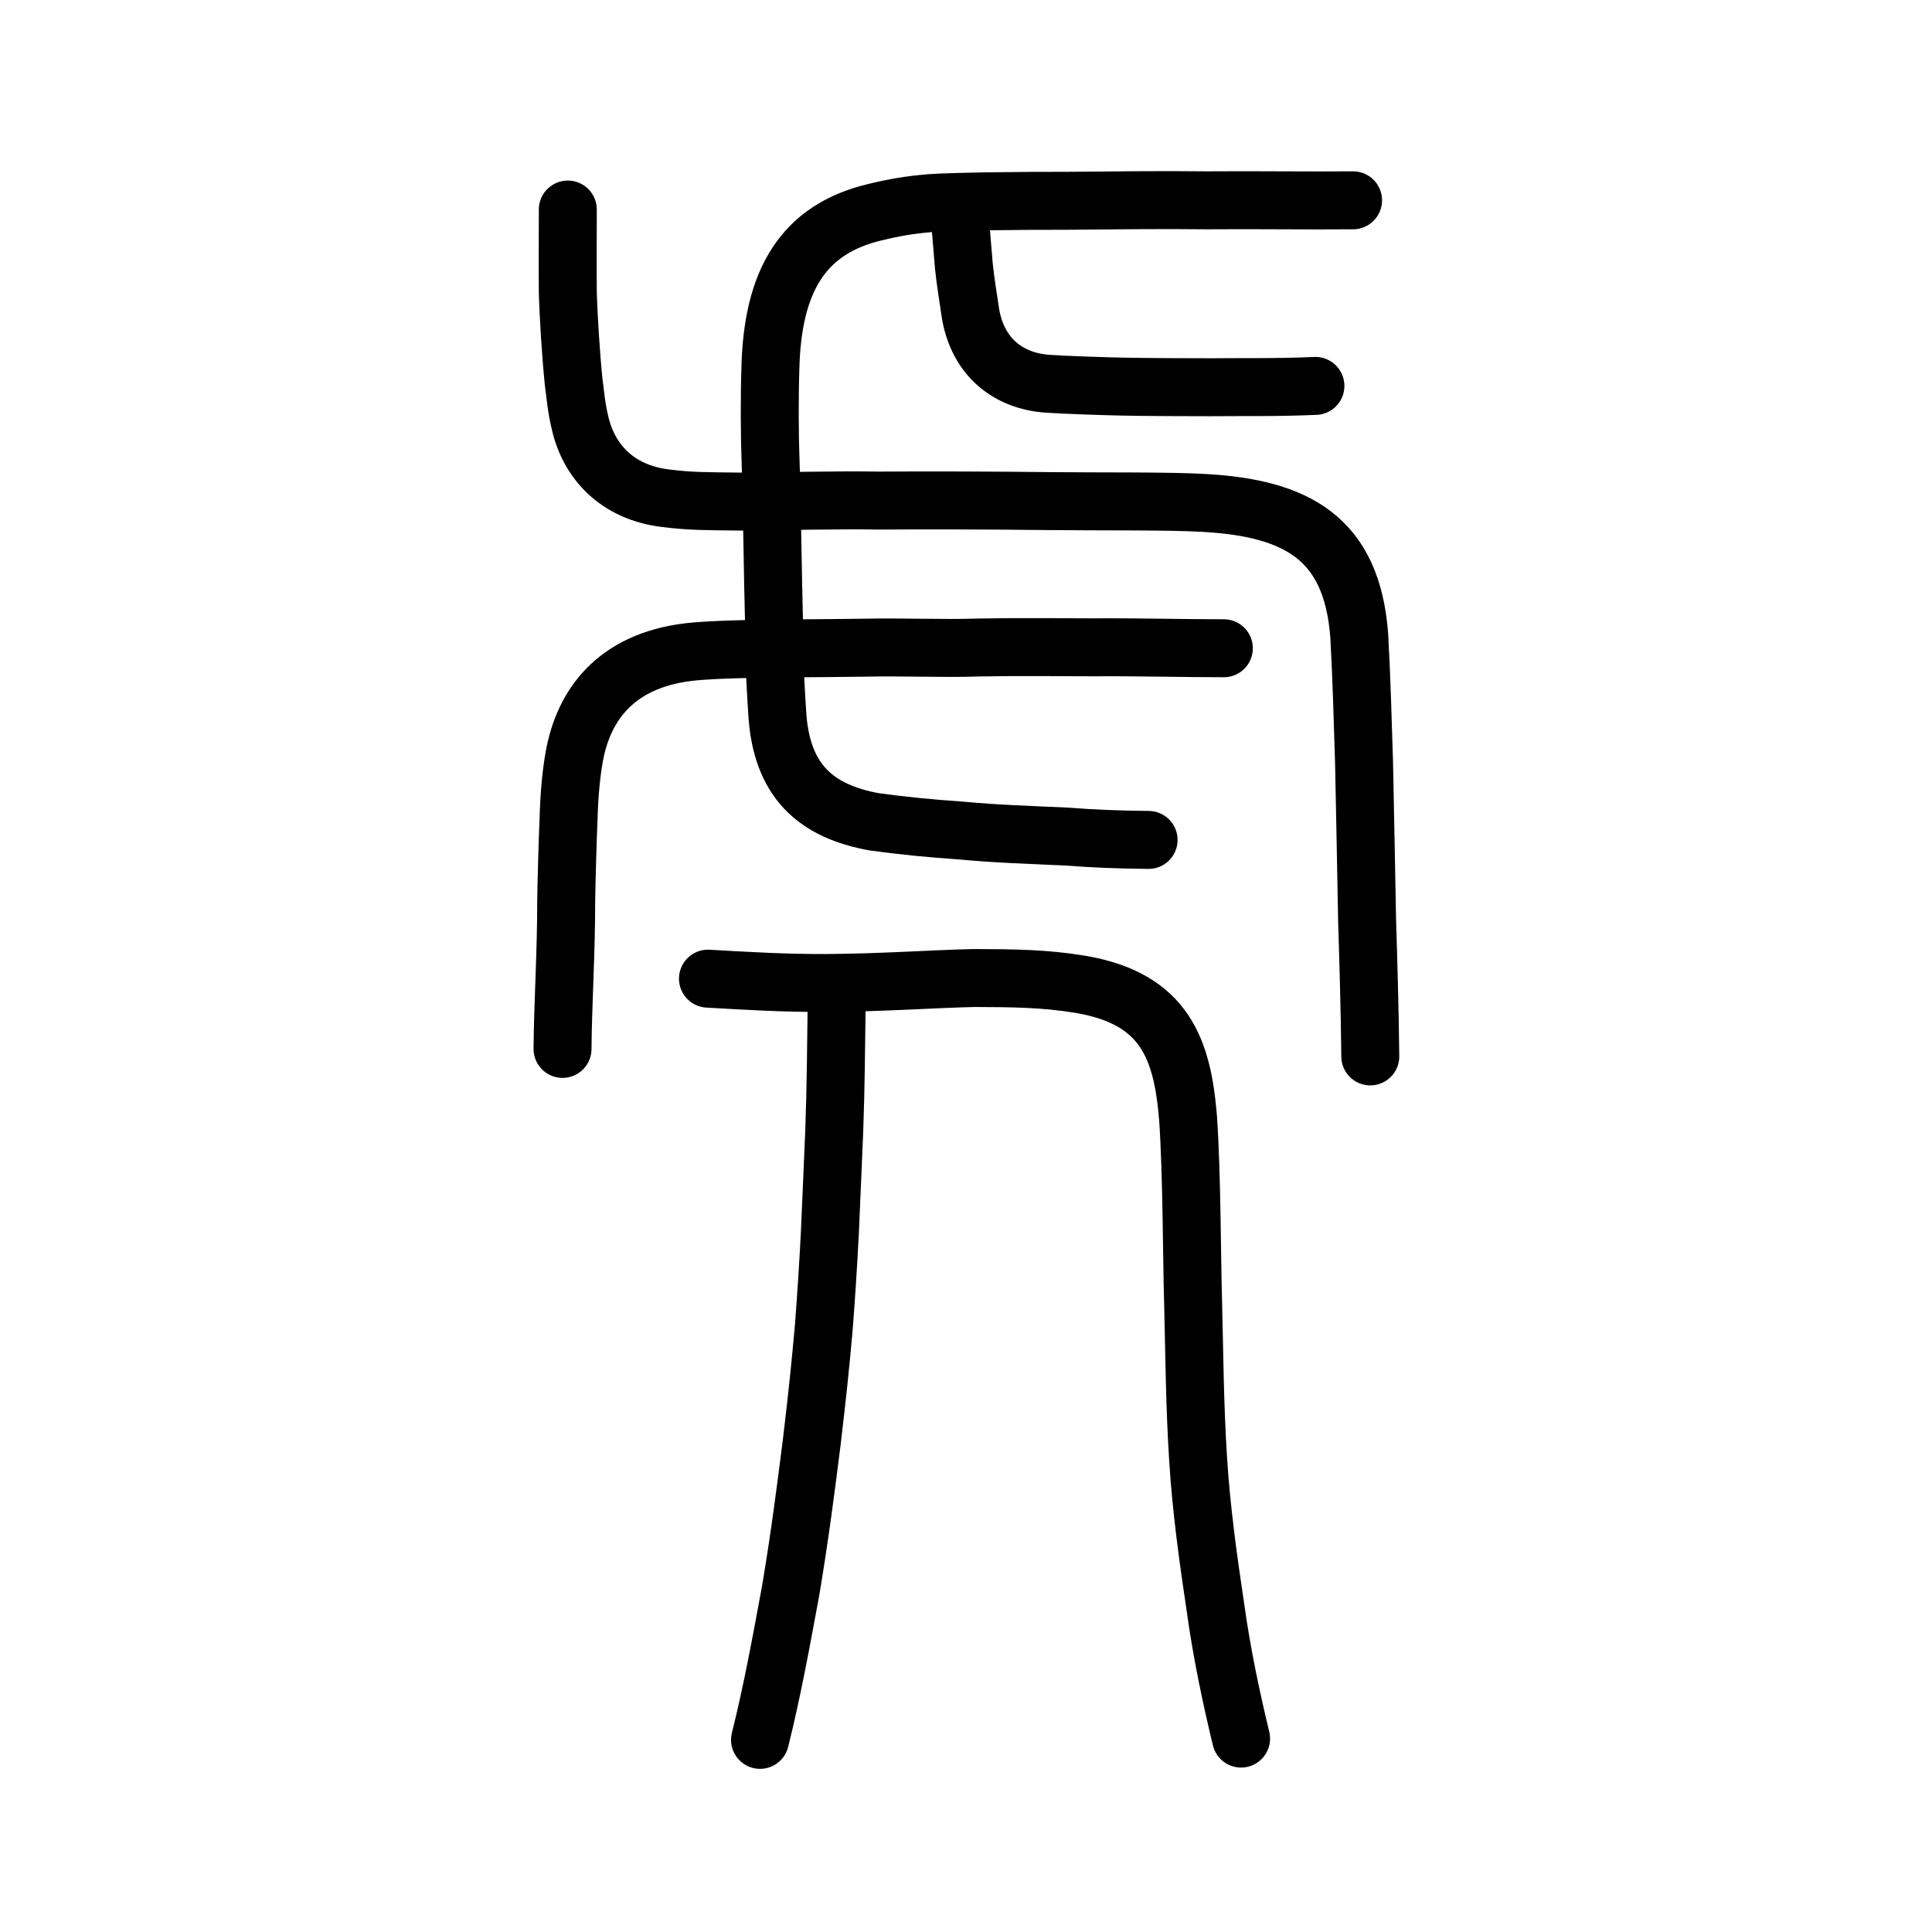 <?xml version="1.0" encoding="UTF-8" standalone="no"?>
<!-- Created with Inkscape (http://www.inkscape.org/) -->

<svg
   xmlns:dc="http://purl.org/dc/elements/1.1/"
   xmlns:cc="http://creativecommons.org/ns#"
   xmlns:rdf="http://www.w3.org/1999/02/22-rdf-syntax-ns#"
   xmlns:svg="http://www.w3.org/2000/svg"
   xmlns="http://www.w3.org/2000/svg"
   xmlns:sodipodi="http://sodipodi.sourceforge.net/DTD/sodipodi-0.dtd"
   xmlns:inkscape="http://www.inkscape.org/namespaces/inkscape"
   width="200px"
   height="200px"
   viewBox="0 0 200 200"
   version="1.1"
   id="SVGRoot"
   inkscape:version="0.92.3 (2405546, 2018-03-11)"
   sodipodi:docname="864ess.svg">
  <sodipodi:namedview
     id="base"
     pagecolor="#ffffff"
     bordercolor="#666666"
     borderopacity="1.0"
     inkscape:pageopacity="0.0"
     inkscape:pageshadow="2"
     inkscape:zoom="1.7818182"
     inkscape:cx="192.1085"
     inkscape:cy="88.943892"
     inkscape:document-units="px"
     inkscape:current-layer="layer1"
     showgrid="true"
     inkscape:window-width="1194"
     inkscape:window-height="831"
     inkscape:window-x="516"
     inkscape:window-y="58"
     inkscape:window-maximized="0"
     showguides="false"
     inkscape:snap-global="false"
     inkscape:measure-start="0,0"
     inkscape:measure-end="0,0">
    <inkscape:grid
       type="xygrid"
       id="grid6085" />
  </sodipodi:namedview>
  <defs
     id="defs5523" />
  <g
     id="layer1"
     inkscape:groupmode="layer"
     inkscape:label="レイヤー 1">
    <path
       style="opacity:1;vector-effect:none;fill:none;fill-opacity:1;stroke:#000000;stroke-width:6;stroke-linecap:round;stroke-linejoin:round;stroke-miterlimit:4;stroke-dasharray:none;stroke-dashoffset:0;stroke-opacity:1"
       d="m 73.288,101.311 c 4.305,0.246 7.864,0.459 12.178,0.45 5.951,-0.037 10.98,-0.418 15.377,-0.517 3.978,0.014 7.272,0.035 10.979,0.649 8.818,1.48 10.582,6.77 11.164,13.843 0.404,5.842 0.38,14.248 0.528,19.301 0.125,4.964 0.164,10.616 0.512,15.947 0.322,5.267 1.082,10.66 1.797,15.414 0.643,4.713 1.677,9.551 2.653,13.579"
       id="path6164"
       inkscape:connector-curvature="0"
       sodipodi:nodetypes="ccccccccc" />
    <path
       style="opacity:1;vector-effect:none;fill:none;fill-opacity:1;stroke:#000000;stroke-width:6;stroke-linecap:round;stroke-linejoin:round;stroke-miterlimit:4;stroke-dasharray:none;stroke-dashoffset:0;stroke-opacity:1"
       d="m 86.612,103.813 c -0.061,4.338 -0.079,8.493 -0.25,13.232 -0.119,2.996 -0.323,7.423 -0.454,10.572 -0.175,3.425 -0.393,6.739 -0.628,9.796 -0.35,3.934 -0.673,7.056 -1.249,11.893 -0.575,4.519 -1.183,9.4 -2.178,15.336 -0.96,5.18 -1.9,10.373 -3.174,15.469"
       id="path6168"
       inkscape:connector-curvature="0"
       sodipodi:nodetypes="ccccccc" />
    <path
       style="opacity:1;vector-effect:none;fill:none;fill-opacity:1;stroke:#000000;stroke-width:6;stroke-linecap:round;stroke-linejoin:round;stroke-miterlimit:4;stroke-dasharray:none;stroke-dashoffset:0;stroke-opacity:1"
       d="m 140.07,20.736 c -4.795,0.045 -10.252,-0.042 -15.119,0.002 -4.875,-0.061 -10.155,0.014 -14.566,0.049 -3.916,-0.015 -11.738,0.062 -14.043,0.238 -2.166,0.177 -3.755,0.453 -5.774,0.942 -7.379,1.754 -10.641,7.032 -10.821,16.317 -0.095,2.777 -0.079,6.832 0.026,9.578 0.137,3.664 0.202,11.004 0.384,17.882 0.025,3.984 0.159,5.702 0.294,7.919 0.379,7.191 4.021,10.326 10.074,11.415 2.866,0.393 5.629,0.668 8.958,0.9 3.894,0.357 6.701,0.428 10.965,0.625 2.707,0.213 5.095,0.305 8.454,0.346"
       id="path825"
       inkscape:connector-curvature="0"
       sodipodi:nodetypes="ccccccccccccc" />
    <path
       style="opacity:1;vector-effect:none;fill:none;fill-opacity:1;stroke:#000000;stroke-width:6;stroke-linecap:round;stroke-linejoin:round;stroke-miterlimit:4;stroke-dasharray:none;stroke-dashoffset:0;stroke-opacity:1"
       d="m 58.779,21.692 c -0.002,2.248 -0.022,6.313 -6.1e-4,8.488 0.068,2.611 0.328,6.634 0.601,9.306 0.214,1.577 0.246,2.507 0.68,4.348 0.898,3.873 3.765,7.126 8.822,7.74 2.641,0.337 4.306,0.306 7.71,0.349 5.356,-0.038 9.634,-0.173 14.442,-0.103 4.83,-0.037 11.965,-0.011 17.484,0.053 5.437,0.06 12.374,-0.027 16.115,0.189 9.602,0.536 15.322,3.641 16.076,13.736 0.274,5.024 0.334,8.243 0.498,13.14 0.113,5.344 0.22,11.279 0.316,16.356 0.097,3.069 0.288,9.371 0.33,14.065"
       id="path829"
       inkscape:connector-curvature="0"
       sodipodi:nodetypes="ccccccccccccc" />
    <path
       style="opacity:1;vector-effect:none;fill:none;fill-opacity:1;stroke:#000000;stroke-width:6;stroke-linecap:round;stroke-linejoin:round;stroke-miterlimit:4;stroke-dasharray:none;stroke-dashoffset:0;stroke-opacity:1"
       d="m 99.363,22.541 c 0.139,1.506 0.276,3.475 0.414,4.982 0.165,1.606 0.425,3.14 0.706,5.045 0.806,4.438 3.896,6.851 7.91,7.154 1.724,0.126 6.21,0.271 7.795,0.299 2.259,0.049 6.616,0.067 9.129,0.066 3.076,-0.037 6.773,0.044 10.854,-0.138"
       id="path832"
       inkscape:connector-curvature="0"
       sodipodi:nodetypes="ccccccc" />
    <path
       style="opacity:1;vector-effect:none;fill:none;fill-opacity:1;stroke:#000000;stroke-width:6;stroke-linecap:round;stroke-linejoin:round;stroke-miterlimit:4;stroke-dasharray:none;stroke-dashoffset:0;stroke-opacity:1"
       d="m 126.692,67.107 c -3.943,0.003 -9.273,-0.13 -13.419,-0.096 -3.131,-0.006 -7.931,-0.062 -11.971,0.018 -3.797,0.128 -7.658,-0.071 -11.972,0.021 -5.261,0.075 -8.29,0.047 -12.078,0.136 -2.038,0.06 -3.857,0.096 -5.937,0.311 -7.664,0.918 -10.928,5.58 -11.867,10.825 -0.345,1.922 -0.525,4.074 -0.596,6.571 -0.09,2.087 -0.203,5.992 -0.239,8.347 0.006,5.31 -0.353,10.967 -0.38,15.344"
       id="path834"
       inkscape:connector-curvature="0"
       sodipodi:nodetypes="cccccccccc" />
  </g>
</svg>
